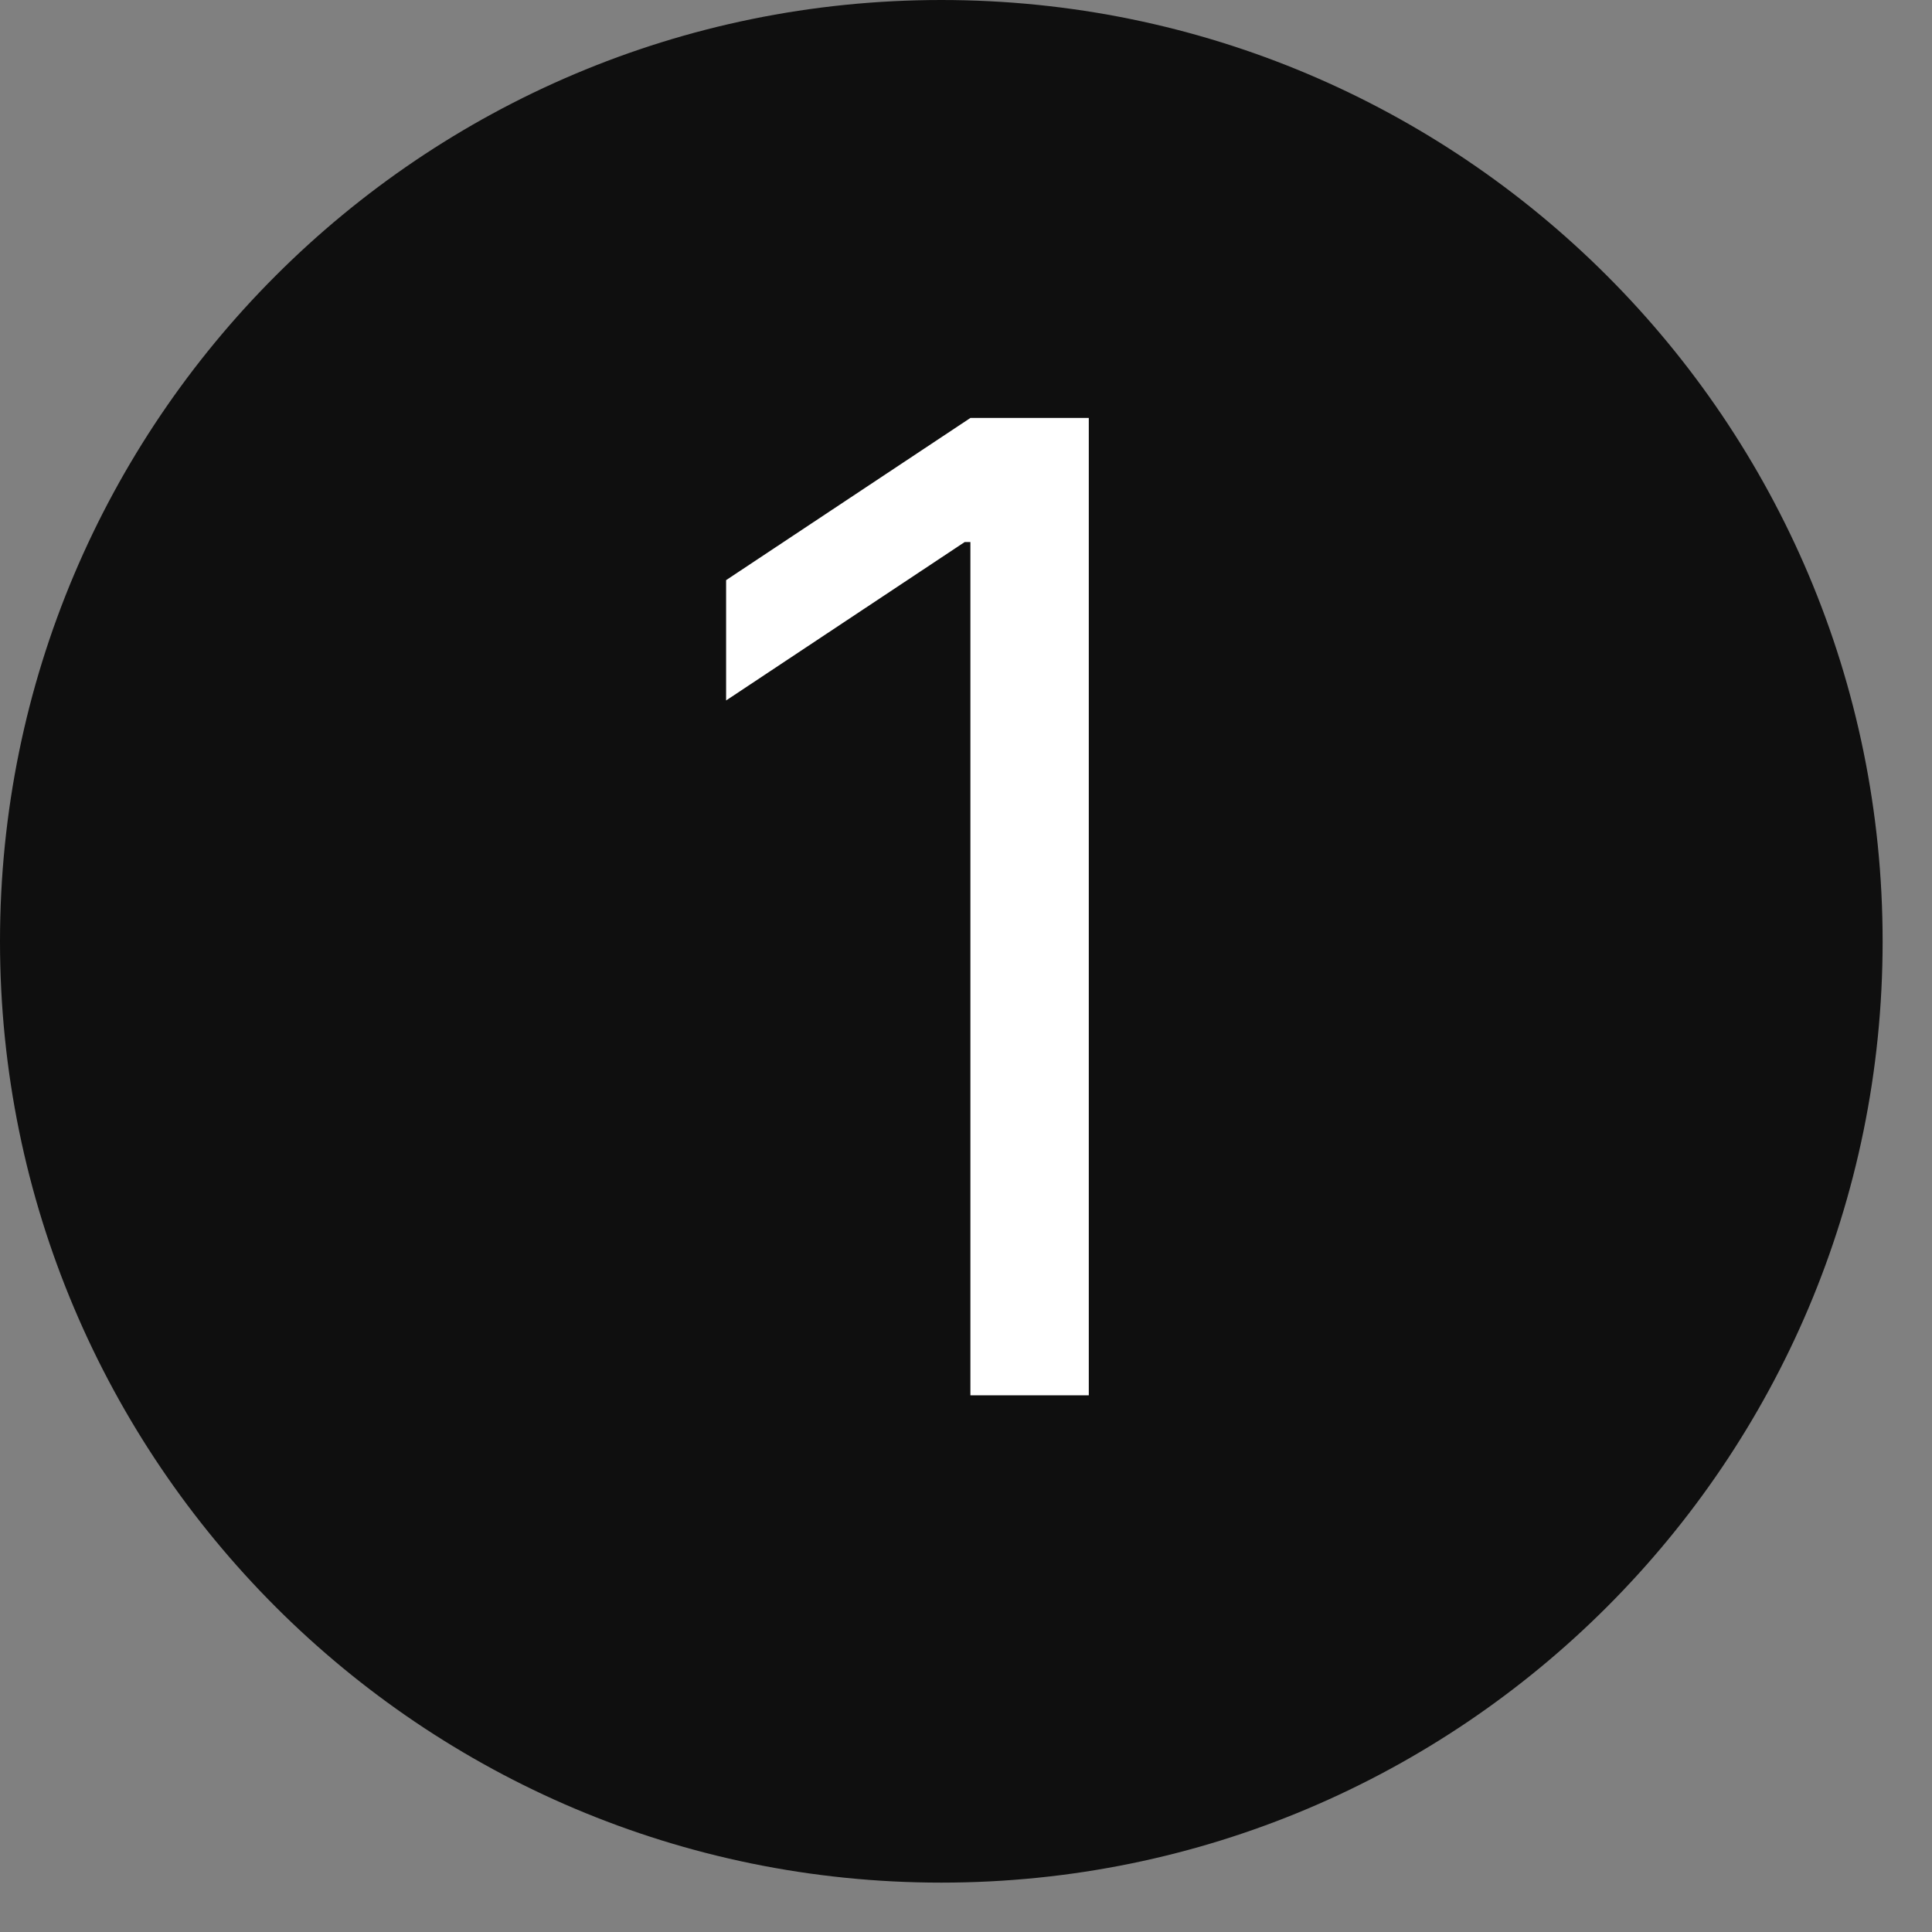 <?xml version="1.0" encoding="UTF-8"?> <svg xmlns="http://www.w3.org/2000/svg" width="18" height="18" viewBox="0 0 18 18" fill="none"><rect x="0" y="0" width="18" height="18" fill="#808080" stroke="none"/> <path d="M8.77 17.54C13.614 17.54 17.54 13.614 17.54 8.77C17.54 3.926 13.614 0 8.77 0C3.926 0 0 3.926 0 8.77C0 13.614 3.926 17.54 8.77 17.54Z" fill="#0F0F0F"></path> <path d="M10.144 3.894V13H9.041V5.05H8.988L6.765 6.526V5.405L9.041 3.894H10.144Z" fill="white"></path> </svg> 